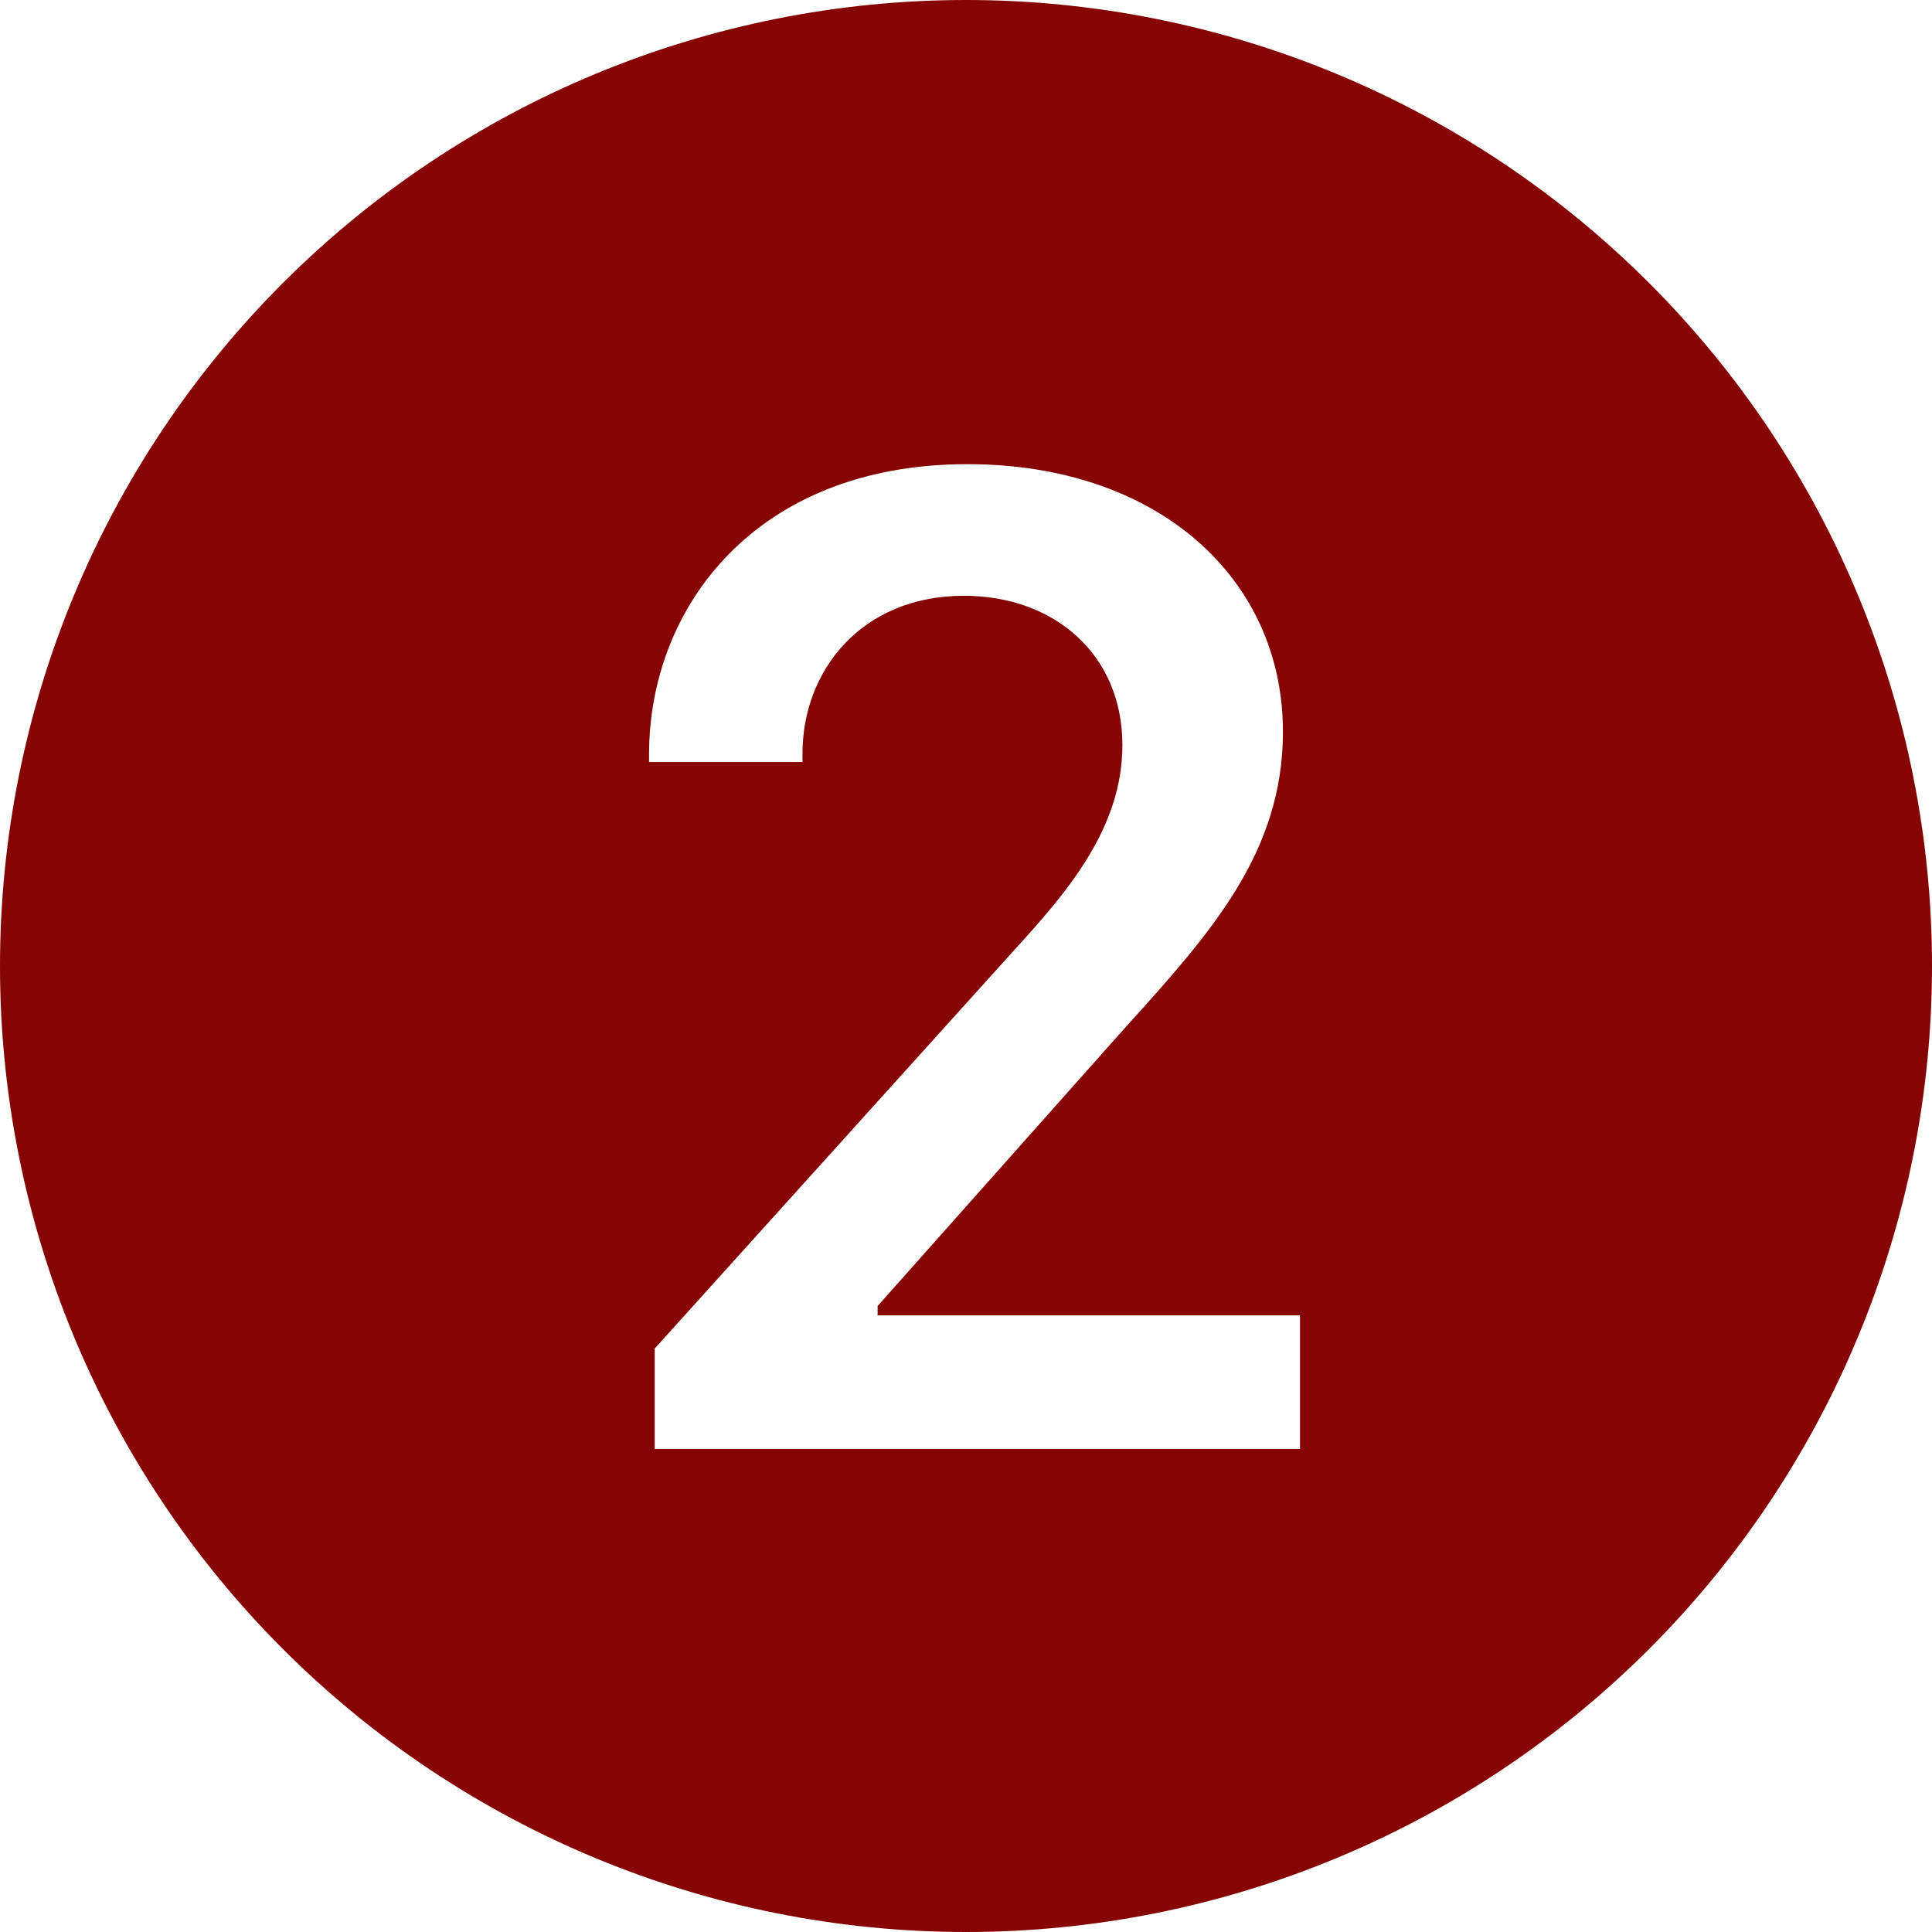 <?xml version="1.0" encoding="UTF-8"?> <svg xmlns="http://www.w3.org/2000/svg" width="40" height="40" viewBox="0 0 40 40" fill="none"> <path d="M40 20C40 25.304 37.893 30.391 34.142 34.142C30.391 37.893 25.304 40 20 40C14.696 40 9.609 37.893 5.858 34.142C2.107 30.391 0 25.304 0 20C0 14.696 2.107 9.609 5.858 5.858C9.609 2.107 14.696 0 20 0C25.304 0 30.391 2.107 34.142 5.858C37.893 9.609 40 14.696 40 20ZM16.615 15.6C16.615 13.873 17.848 12.335 19.955 12.335C21.845 12.335 23.238 13.565 23.238 15.425C23.238 17.168 22.065 18.5 20.983 19.688L13.555 27.92V30H26.915V27.233H18.17V27.04L23.105 21.49L23.345 21.223C25.065 19.315 26.562 17.652 26.562 15.148C26.562 11.982 23.985 9.61 20.03 9.61C15.635 9.61 13.438 12.585 13.438 15.615V15.777H16.615V15.602V15.6Z" fill="#860404"></path> </svg> 